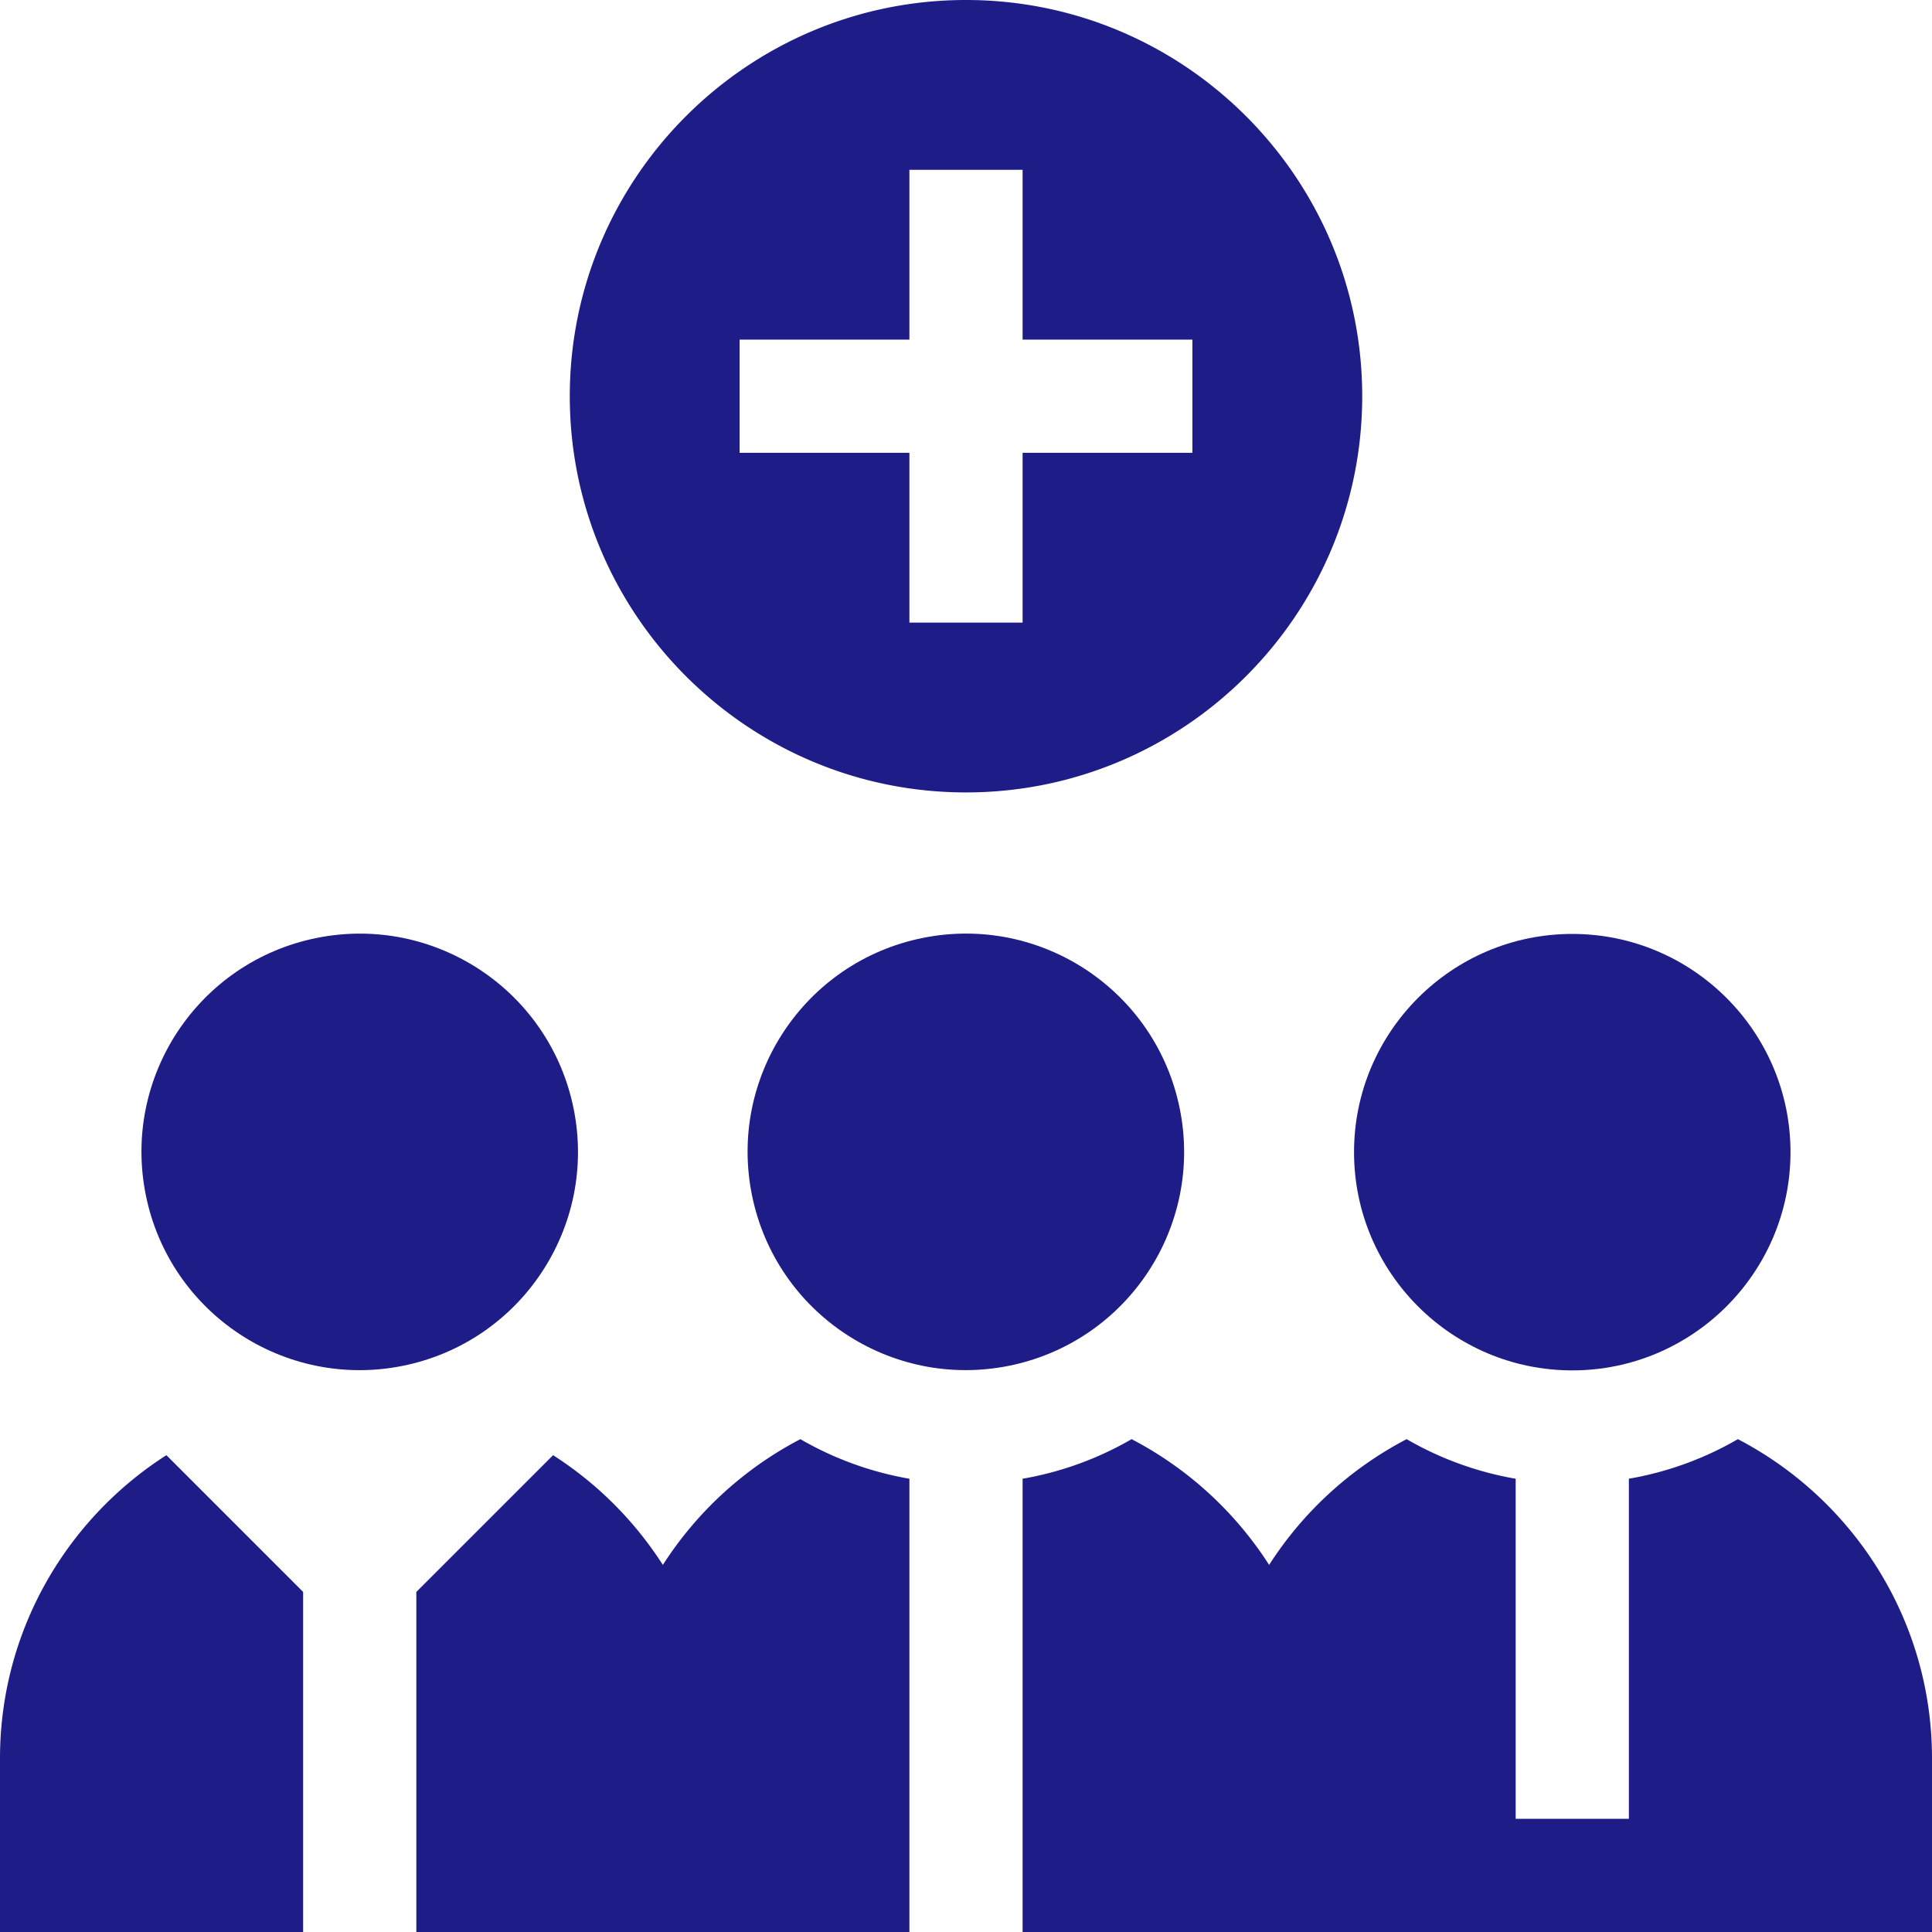 <svg xmlns="http://www.w3.org/2000/svg" version="1.1" xmlns:xlink="http://www.w3.org/1999/xlink" width="512" height="512" x="0" y="0" viewBox="0 0 512 512" style="enable-background:new 0 0 512 512" xml:space="preserve"><g><path d="m80.333 421.879-36.24-36.24C17.599 402.593 0 432.279 0 466v46h80.333zM241 391.88a87.224 87.224 0 0 1-28.892-10.489 96.026 96.026 0 0 0-36.442 33.327 96.106 96.106 0 0 0-29.093-29.077l-36.24 36.24V512H241zM460.558 381.391a87.21 87.21 0 0 1-28.891 10.489V482h-30v-90.12a87.208 87.208 0 0 1-28.892-10.489 96.026 96.026 0 0 0-36.442 33.327 96.019 96.019 0 0 0-36.442-33.327A87.21 87.21 0 0 1 271 391.88V512h241v-46c0-36.749-20.903-68.703-51.442-84.609zM256 210c57.897 0 105-47.103 105-105S313.897 0 256 0 151 47.103 151 105s47.103 105 105 105zm60-120v30h-45v45h-30v-45h-45V90h45V45h30v45z" fill="#1E1C87" opacity="1" data-original="#000000"></path><circle cx="256" cy="305.333" r="57.833" transform="rotate(-11.48 255.588 305.484)" fill="#1E1C87" opacity="1" data-original="#000000"></circle><circle cx="95.333" cy="305.333" r="57.833" transform="rotate(-11.48 94.983 305.316)" fill="#1E1C87" opacity="1" data-original="#000000"></circle><path d="M416.667 363.167c31.89 0 57.833-25.944 57.833-57.833 0-31.89-25.943-57.834-57.833-57.834s-57.834 25.944-57.834 57.834c0 31.889 25.944 57.833 57.834 57.833z" fill="#1E1C87" opacity="1" data-original="#000000"></path></g></svg>